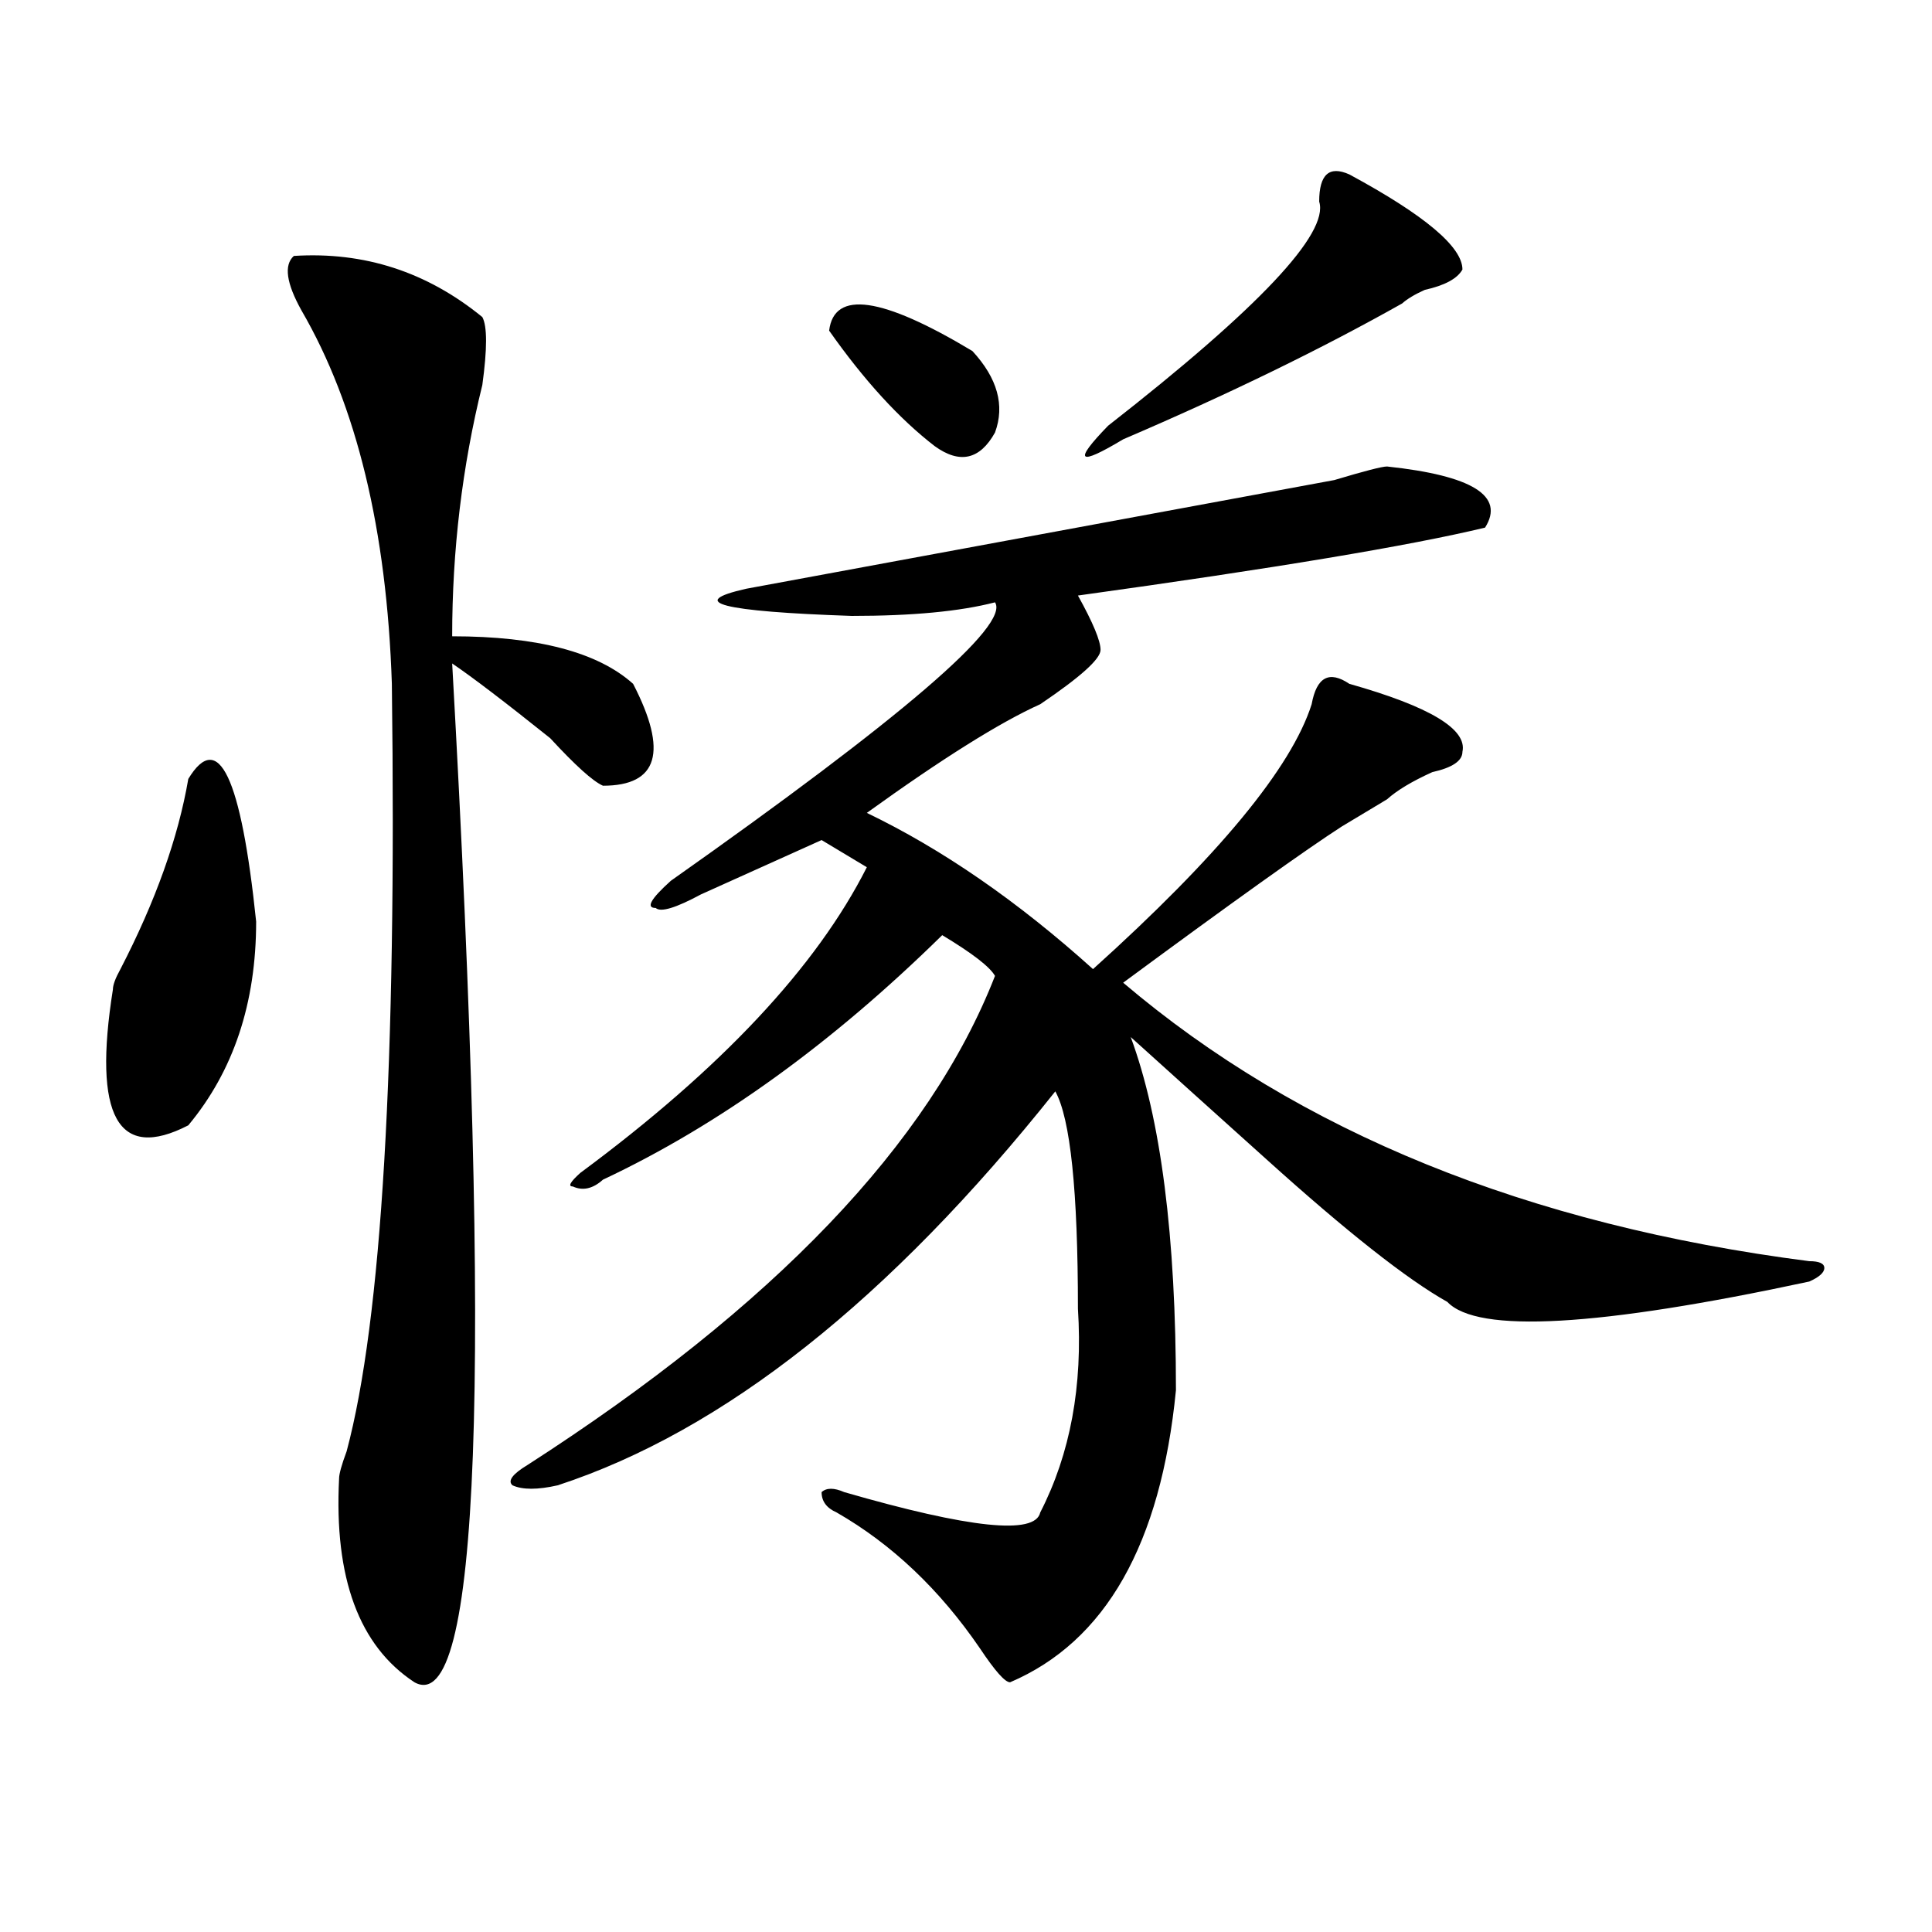<?xml version="1.0" encoding="utf-8"?>
<!-- Generator: Adobe Illustrator 16.0.0, SVG Export Plug-In . SVG Version: 6.00 Build 0)  -->
<!DOCTYPE svg PUBLIC "-//W3C//DTD SVG 1.1//EN" "http://www.w3.org/Graphics/SVG/1.1/DTD/svg11.dtd">
<svg version="1.1" id="图层_1" xmlns="http://www.w3.org/2000/svg" xmlns:xlink="http://www.w3.org/1999/xlink" x="0px" y="0px"
	 width="1000px" height="1000px" viewBox="0 0 1000 1000" enable-background="new 0 0 1000 1000" xml:space="preserve">
<path d="M97.461,403.172c15.609-25.763,27.316-1.153,35.121,73.828c0,42.188-11.707,77.344-35.121,105.469
	c-36.462,18.787-49.45-4.669-39.023-70.313c0-2.307,1.28-5.822,3.902-10.547C80.511,466.453,92.218,433.659,97.461,403.172z
	 M152.094,132.469c36.401-2.307,68.901,8.24,97.559,31.641c2.562,4.725,2.562,16.425,0,35.156
	c-10.427,42.188-15.609,85.584-15.609,130.078c44.206,0,75.425,8.24,93.656,24.609c18.171,35.156,12.987,52.734-15.609,52.734
	c-5.243-2.307-14.329-10.547-27.316-24.609c-23.414-18.731-40.364-31.641-50.73-38.672c20.792,370.35,14.269,546.075-19.512,527.344
	c-28.657-18.787-41.646-53.943-39.023-105.469c0-2.307,1.28-7.031,3.902-14.063c18.171-67.95,25.976-200.391,23.414-397.266
	c-2.622-79.65-18.231-144.141-46.828-193.359C148.191,146.531,146.851,137.193,152.094,132.469z M717.934,241.453
	c44.206,4.725,61.097,15.271,50.73,31.641c-39.023,9.394-109.266,21.094-210.727,35.156c7.805,14.063,11.707,23.456,11.707,28.125
	c0,4.725-10.427,14.063-31.219,28.125c-20.853,9.394-50.73,28.125-89.754,56.25c39.023,18.787,78.047,45.703,117.07,80.859
	C630.741,443.053,668.483,397.35,678.91,364.5c2.562-14.063,9.085-17.578,19.512-10.547c41.585,11.756,61.097,23.456,58.535,35.156
	c0,4.725-5.243,8.24-15.609,10.547c-10.427,4.725-18.231,9.394-23.414,14.063c-7.805,4.725-15.609,9.394-23.414,14.063
	c-18.231,11.756-55.974,38.672-113.168,80.859c91.034,77.344,209.386,125.409,355.113,144.141c5.183,0,7.805,1.209,7.805,3.516
	c0,2.362-2.622,4.725-7.805,7.031c-109.266,23.456-171.703,26.972-187.313,10.547c-20.853-11.7-52.071-36.31-93.656-73.828
	c-28.657-25.763-52.071-46.856-70.242-63.281c15.609,42.188,23.414,103.162,23.414,182.813
	c-7.805,79.706-36.462,130.078-85.852,151.172c-2.622,0-7.805-5.878-15.609-17.578c-20.853-30.487-45.548-53.888-74.145-70.313
	c-5.243-2.307-7.805-5.822-7.805-10.547c2.562-2.307,6.464-2.307,11.707,0c64.999,18.787,98.839,22.303,101.461,10.547
	c15.609-30.432,22.073-65.588,19.512-105.469c0-60.919-3.902-98.438-11.707-112.5c-85.852,107.831-171.703,175.781-257.555,203.906
	c-10.427,2.362-18.231,2.362-23.414,0c-2.622-2.307,0-5.822,7.805-10.547c127.437-82.013,208.104-166.388,241.945-253.125
	c-2.622-4.669-11.707-11.7-27.316-21.094c-57.255,56.25-115.79,98.438-175.605,126.563c-5.243,4.725-10.427,5.878-15.609,3.516
	c-2.622,0-1.341-2.307,3.902-7.031c72.804-53.888,122.253-106.622,148.289-158.203l-23.414-14.063
	c-5.243,2.362-13.048,5.878-23.414,10.547c-20.853,9.394-33.841,15.271-39.023,17.578c-13.048,7.031-20.853,9.394-23.414,7.031
	c-5.243,0-2.622-4.669,7.805-14.063c119.632-84.375,175.605-132.385,167.801-144.141c-18.231,4.725-42.926,7.031-74.145,7.031
	c-67.681-2.307-85.852-7.031-54.633-14.063c101.461-18.731,202.922-37.463,304.383-56.25
	C706.227,243.815,715.312,241.453,717.934,241.453z M429.16,171.141c2.562-21.094,27.316-17.578,74.145,10.547
	c12.987,14.063,16.89,28.125,11.707,42.188c-7.805,14.063-18.231,16.425-31.219,7.031
	C465.562,216.844,447.331,196.959,429.16,171.141z M698.422,90.281c39.023,21.094,58.535,37.519,58.535,49.219
	c-2.622,4.725-9.146,8.24-19.512,10.547c-5.243,2.362-9.146,4.725-11.707,7.031c-41.646,23.456-89.754,46.912-144.387,70.313
	c-23.414,14.063-26.036,11.756-7.805-7.031c78.047-60.919,114.448-99.591,109.266-116.016
	C682.813,90.281,687.995,85.612,698.422,90.281z"/>
</svg>
